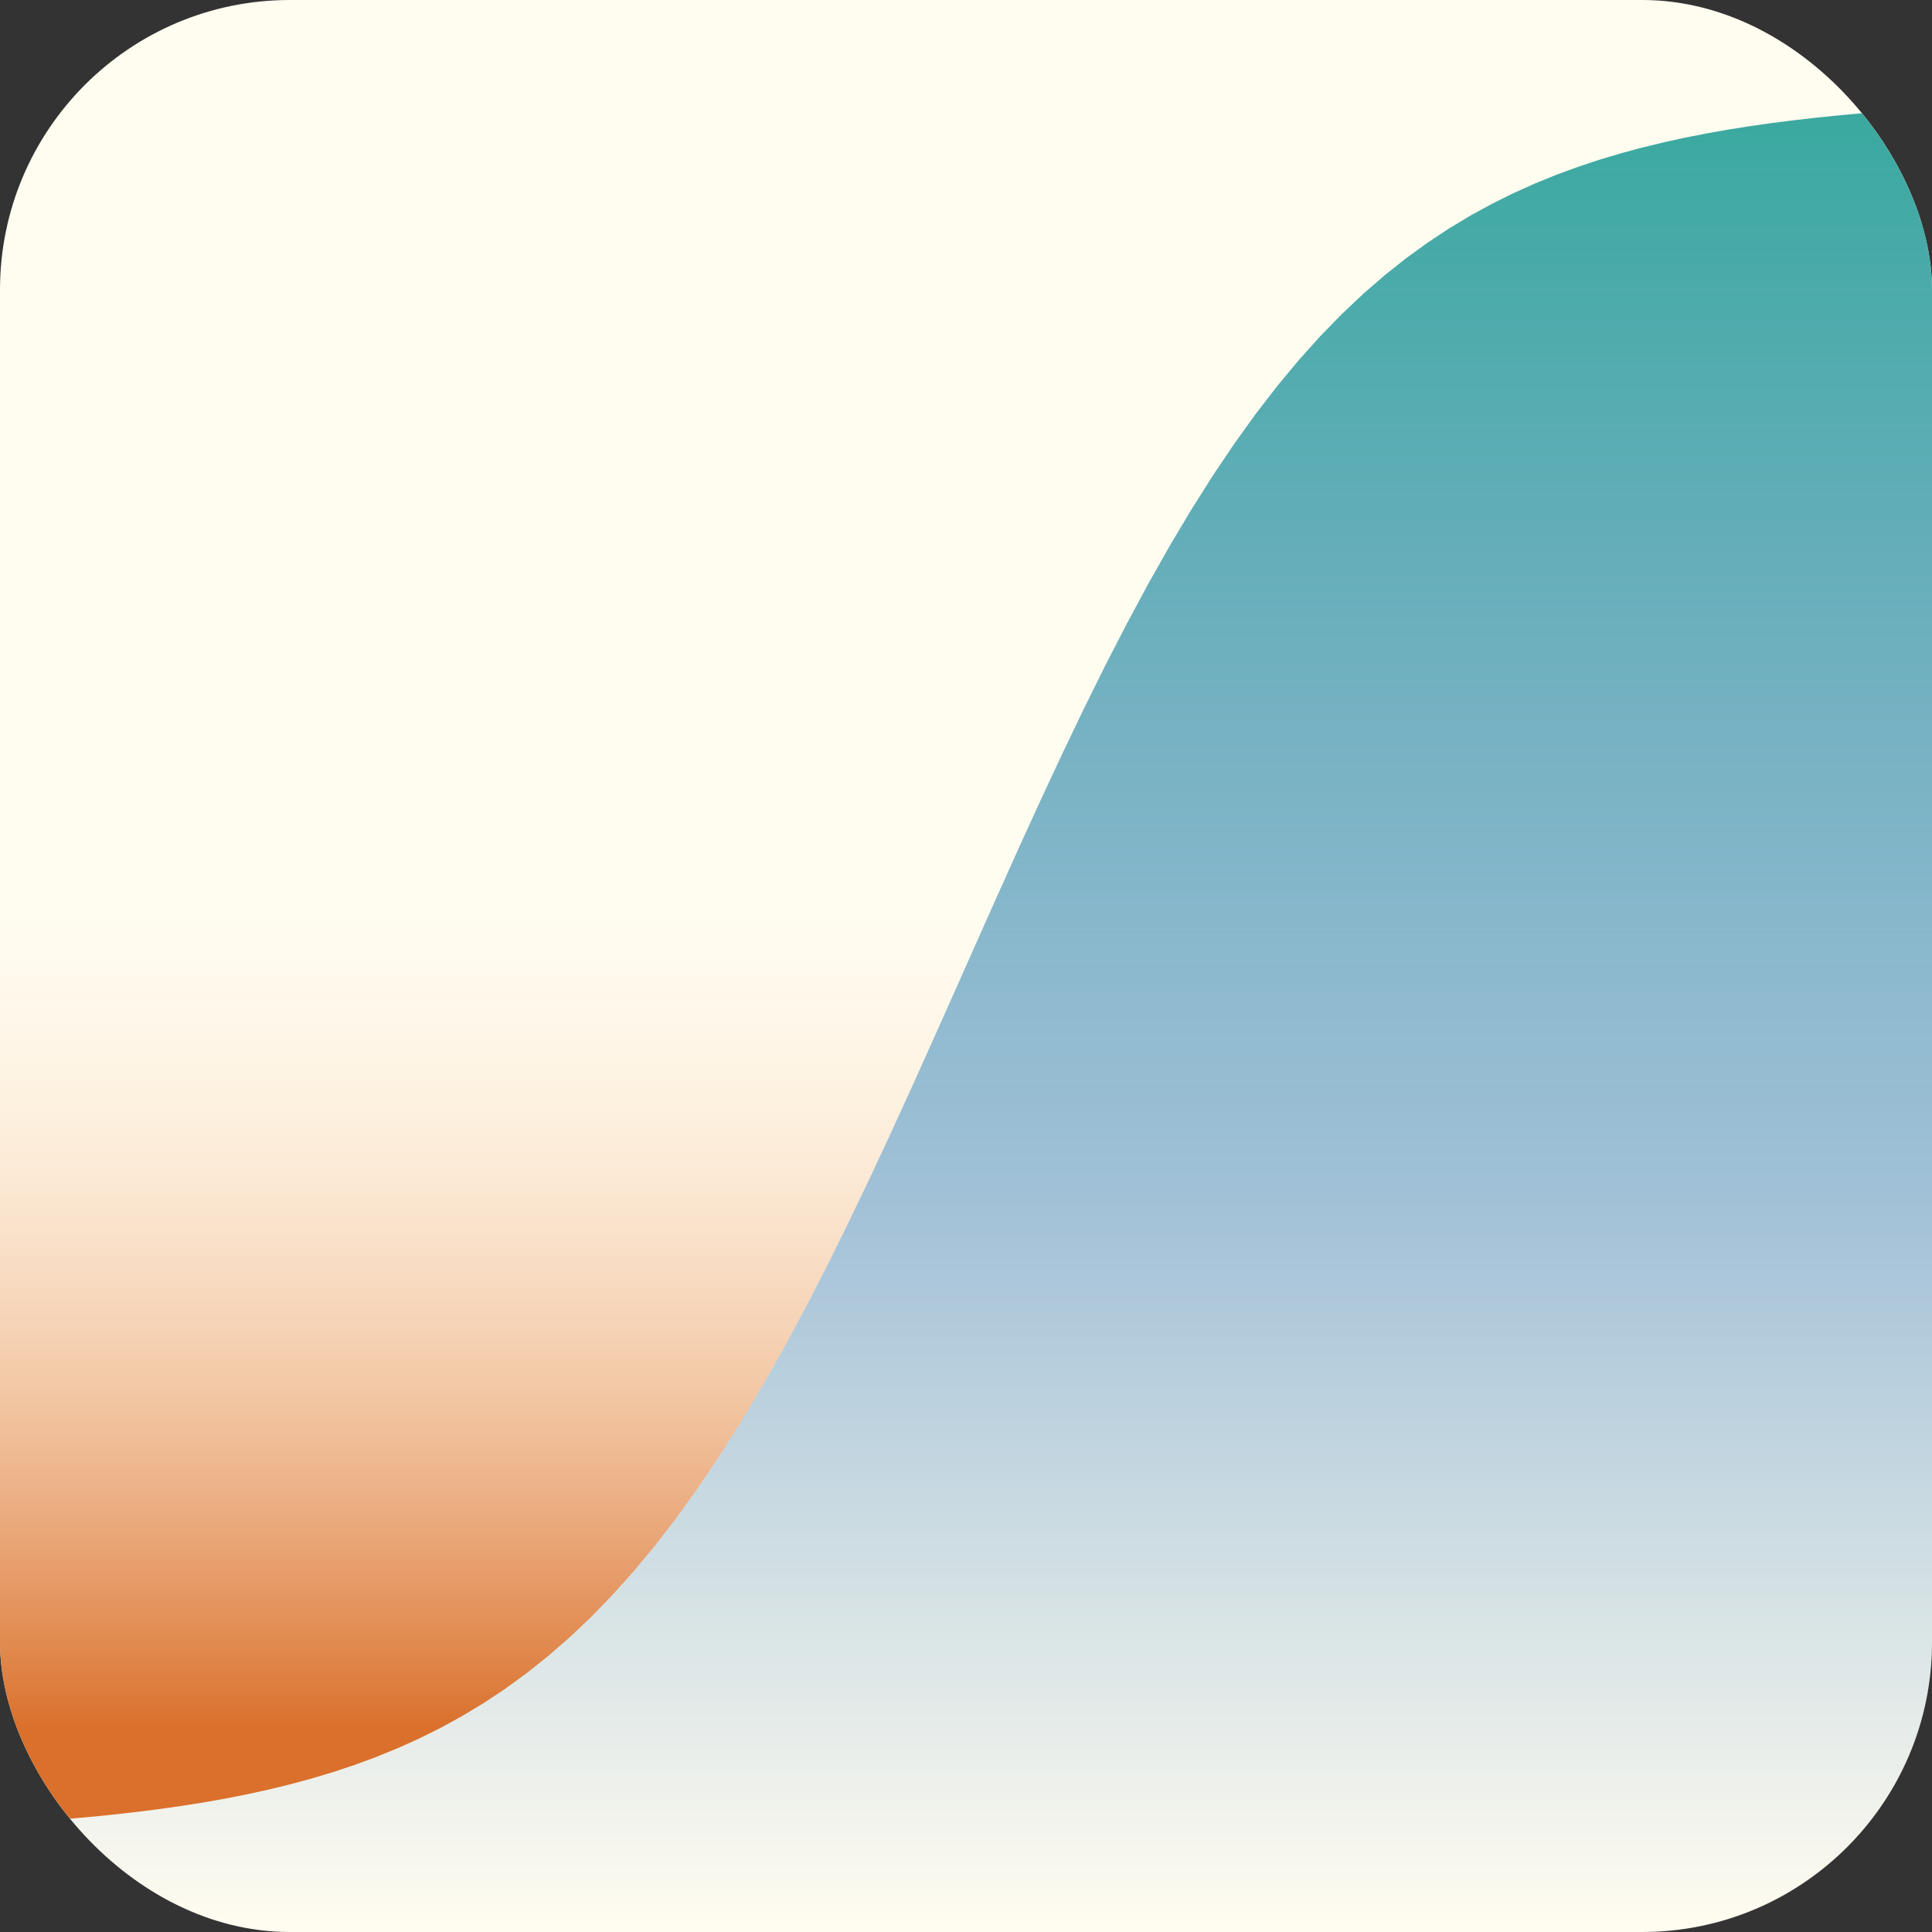 <svg xmlns="http://www.w3.org/2000/svg" viewBox="0 0 100 100" height="100px" width="100px" class="svelte-n50uah"><rect x="0" y="0" width="100" height="100" fill="#333333" stroke="none"/><defs><clipPath id="clip-rounded-rect"><rect x="0" y="0" height="100" width="100" rx="15"></rect></clipPath><linearGradient id="gradient-top-down" x1="0" y1="0" x2="0" y2="1"><stop offset="50%" stop-color="rgb(255, 231, 206)" stop-opacity="0"></stop><stop offset="95%" stop-color="rgb(218, 112, 44)" stop-opacity="1"></stop></linearGradient><linearGradient id="gradient-bottom-up" x1="0" y1="1" x2="0" y2="0"><stop offset="0%" stop-color="rgb(67, 133, 190)" stop-opacity="0"></stop><stop offset="40%" stop-color="rgb(67, 133, 190)" stop-opacity="0.5"></stop><stop offset="100%" stop-color="rgb(58, 169, 159)" stop-opacity="1"></stop></linearGradient></defs><g clip-path="url(#clip-rounded-rect)"><rect x="0" y="0" height="100" width="100" fill="rgb(255, 252, 240)"></rect><polygon fill="url(#gradient-top-down)" points="0,0 -5,94.634 -3.889,94.591 -2.778,94.543 -1.667,94.49 -0.556,94.43 0.556,94.363 1.667,94.289 2.778,94.206 3.889,94.114 5,94.011 6.111,93.896 7.222,93.768 8.333,93.626 9.444,93.467 10.556,93.291 11.667,93.094 12.778,92.875 13.889,92.632 15,92.362 16.111,92.062 17.222,91.729 18.333,91.36 19.444,90.952 20.556,90.5 21.667,90.001 22.778,89.449 23.889,88.842 25,88.173 26.111,87.438 27.222,86.632 28.333,85.749 29.444,84.786 30.556,83.736 31.667,82.594 32.778,81.357 33.889,80.021 35,78.582 36.111,77.037 37.222,75.386 38.333,73.629 39.444,71.766 40.556,69.8 41.667,67.735 42.778,65.579 43.889,63.337 45,61.021 46.111,58.641 47.222,56.21 48.333,53.741 49.444,51.25 50.556,48.75 51.667,46.259 52.778,43.79 53.889,41.359 55,38.979 56.111,36.663 57.222,34.421 58.333,32.265 59.444,30.2 60.556,28.234 61.667,26.371 62.778,24.614 63.889,22.963 65,21.418 66.111,19.979 67.222,18.643 68.333,17.406 69.444,16.264 70.556,15.214 71.667,14.251 72.778,13.368 73.889,12.562 75,11.827 76.111,11.158 77.222,10.551 78.333,9.999 79.444,9.5 80.556,9.048 81.667,8.64 82.778,8.271 83.889,7.938 85,7.638 86.111,7.368 87.222,7.125 88.333,6.906 89.444,6.709 90.556,6.533 91.667,6.374 92.778,6.232 93.889,6.104 95,5.989 96.111,5.886 97.222,5.794 98.333,5.711 99.444,5.637 100.556,5.57 101.667,5.51 102.778,5.457 103.889,5.409 105,5.366 106.111,5.328 106.111,0 0,0"></polygon><polygon fill="url(#gradient-bottom-up)" points="0,100 -5,94.634 -3.889,94.591 -2.778,94.543 -1.667,94.49 -0.556,94.43 0.556,94.363 1.667,94.289 2.778,94.206 3.889,94.114 5,94.011 6.111,93.896 7.222,93.768 8.333,93.626 9.444,93.467 10.556,93.291 11.667,93.094 12.778,92.875 13.889,92.632 15,92.362 16.111,92.062 17.222,91.729 18.333,91.36 19.444,90.952 20.556,90.5 21.667,90.001 22.778,89.449 23.889,88.842 25,88.173 26.111,87.438 27.222,86.632 28.333,85.749 29.444,84.786 30.556,83.736 31.667,82.594 32.778,81.357 33.889,80.021 35,78.582 36.111,77.037 37.222,75.386 38.333,73.629 39.444,71.766 40.556,69.8 41.667,67.735 42.778,65.579 43.889,63.337 45,61.021 46.111,58.641 47.222,56.21 48.333,53.741 49.444,51.25 50.556,48.75 51.667,46.259 52.778,43.79 53.889,41.359 55,38.979 56.111,36.663 57.222,34.421 58.333,32.265 59.444,30.2 60.556,28.234 61.667,26.371 62.778,24.614 63.889,22.963 65,21.418 66.111,19.979 67.222,18.643 68.333,17.406 69.444,16.264 70.556,15.214 71.667,14.251 72.778,13.368 73.889,12.562 75,11.827 76.111,11.158 77.222,10.551 78.333,9.999 79.444,9.5 80.556,9.048 81.667,8.64 82.778,8.271 83.889,7.938 85,7.638 86.111,7.368 87.222,7.125 88.333,6.906 89.444,6.709 90.556,6.533 91.667,6.374 92.778,6.232 93.889,6.104 95,5.989 96.111,5.886 97.222,5.794 98.333,5.711 99.444,5.637 100.556,5.57 101.667,5.51 102.778,5.457 103.889,5.409 105,5.366 106.111,5.328 100,100 100,50 106.111,100"></polygon></g></svg>
